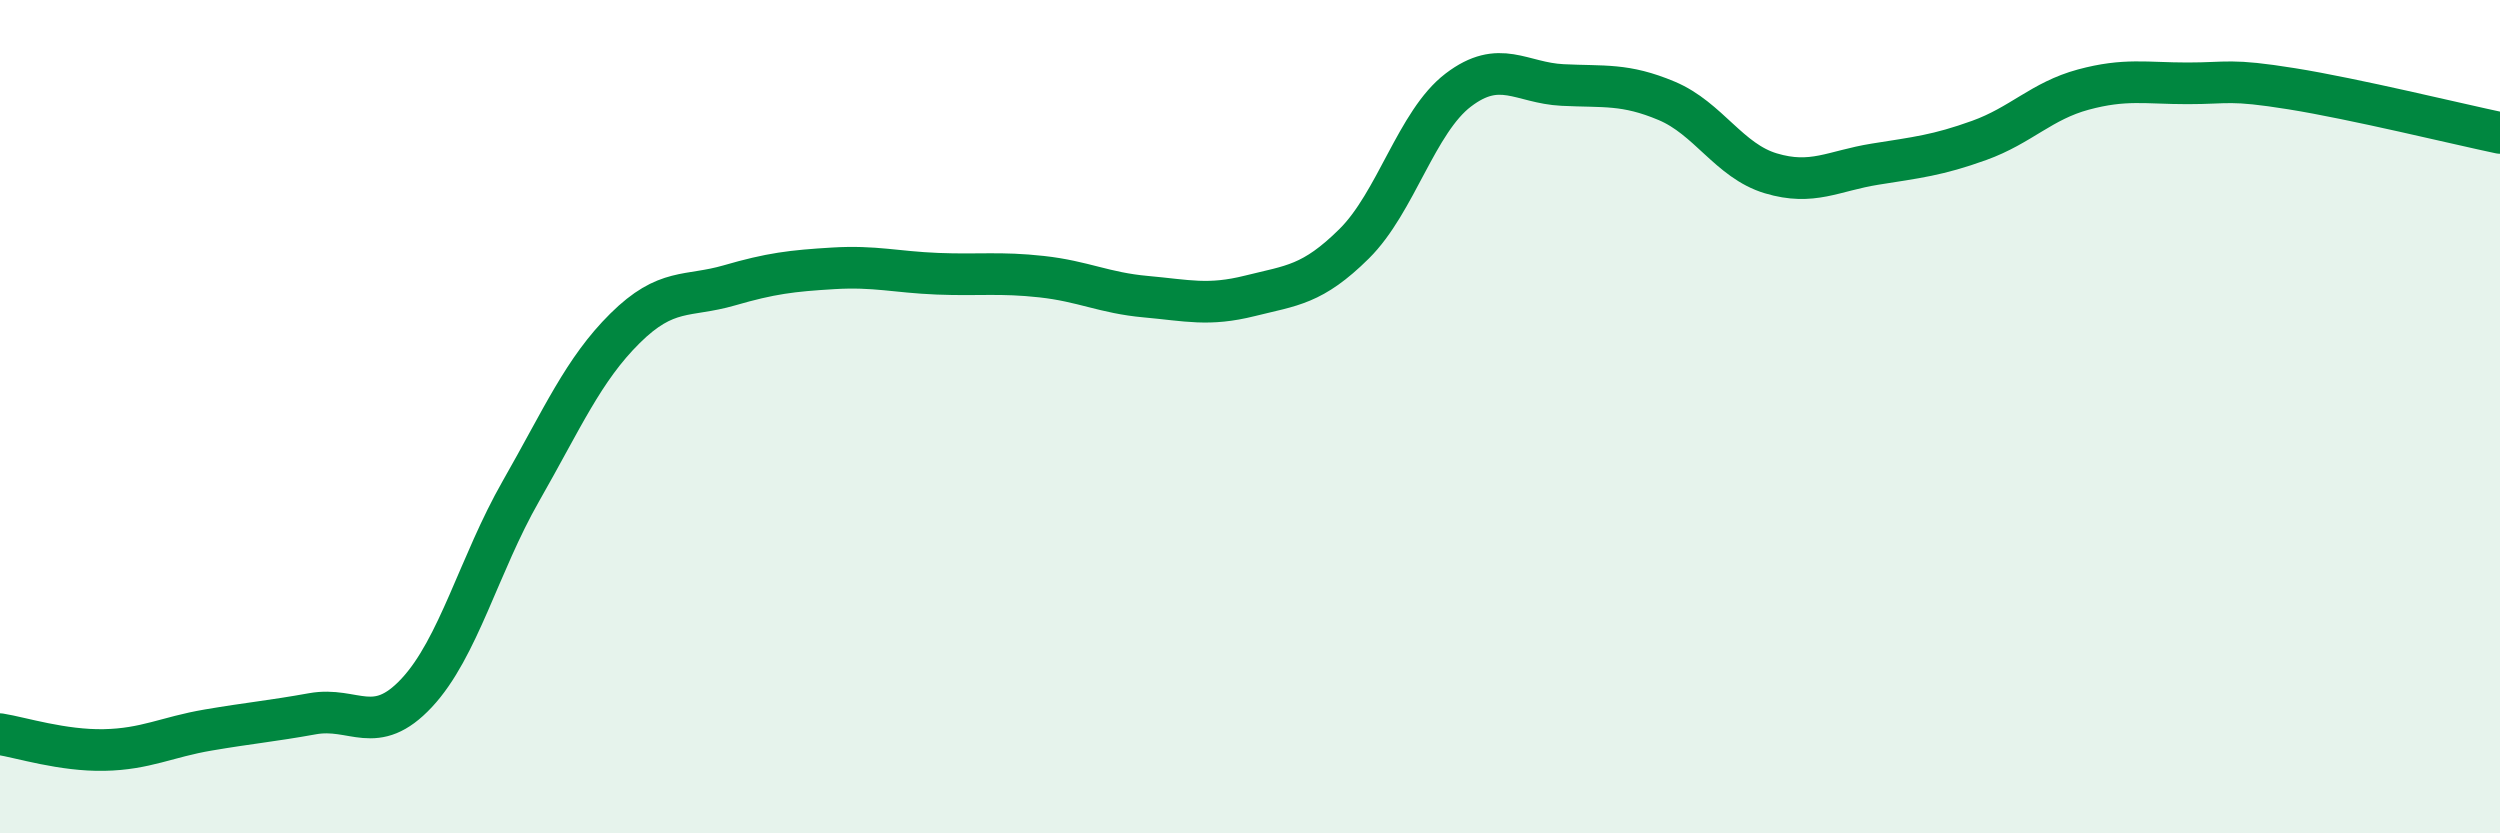 
    <svg width="60" height="20" viewBox="0 0 60 20" xmlns="http://www.w3.org/2000/svg">
      <path
        d="M 0,17.62 C 0.5,17.7 1.5,18.02 2.5,18 C 3.5,17.98 4,17.69 5,17.52 C 6,17.35 6.5,17.31 7.5,17.13 C 8.5,16.95 9,17.7 10,16.63 C 11,15.56 11.5,13.54 12.5,11.79 C 13.5,10.04 14,8.87 15,7.88 C 16,6.89 16.5,7.14 17.5,6.85 C 18.5,6.56 19,6.5 20,6.44 C 21,6.38 21.5,6.53 22.5,6.57 C 23.5,6.61 24,6.53 25,6.64 C 26,6.75 26.5,7.03 27.5,7.12 C 28.5,7.21 29,7.35 30,7.1 C 31,6.85 31.5,6.84 32.5,5.85 C 33.5,4.86 34,2.92 35,2.16 C 36,1.4 36.5,1.99 37.5,2.04 C 38.5,2.09 39,2 40,2.42 C 41,2.84 41.5,3.86 42.5,4.16 C 43.5,4.46 44,4.1 45,3.94 C 46,3.78 46.5,3.73 47.5,3.37 C 48.5,3.01 49,2.42 50,2.15 C 51,1.88 51.5,2 52.5,2 C 53.5,2 53.5,1.89 55,2.13 C 56.5,2.37 59,2.98 60,3.19L60 20L0 20Z"
        fill="#008740"
        opacity="0.1"
        stroke-linecap="round"
        stroke-linejoin="round"
      />
      <path
        d="M 0,17.62 C 0.5,17.7 1.5,18.02 2.5,18 C 3.5,17.98 4,17.69 5,17.52 C 6,17.35 6.5,17.31 7.5,17.13 C 8.5,16.95 9,17.7 10,16.63 C 11,15.56 11.5,13.54 12.5,11.79 C 13.5,10.04 14,8.87 15,7.88 C 16,6.89 16.5,7.14 17.5,6.85 C 18.5,6.56 19,6.5 20,6.44 C 21,6.38 21.5,6.53 22.5,6.57 C 23.5,6.61 24,6.53 25,6.64 C 26,6.75 26.5,7.03 27.5,7.12 C 28.5,7.21 29,7.35 30,7.1 C 31,6.85 31.5,6.84 32.5,5.85 C 33.5,4.86 34,2.92 35,2.16 C 36,1.4 36.5,1.99 37.5,2.04 C 38.5,2.09 39,2 40,2.42 C 41,2.84 41.5,3.86 42.5,4.16 C 43.5,4.46 44,4.1 45,3.94 C 46,3.78 46.5,3.73 47.5,3.37 C 48.5,3.01 49,2.42 50,2.15 C 51,1.88 51.5,2 52.5,2 C 53.5,2 53.5,1.89 55,2.13 C 56.5,2.37 59,2.98 60,3.19"
        stroke="#008740"
        stroke-width="1"
        fill="none"
        stroke-linecap="round"
        stroke-linejoin="round"
      />
    </svg>
  
